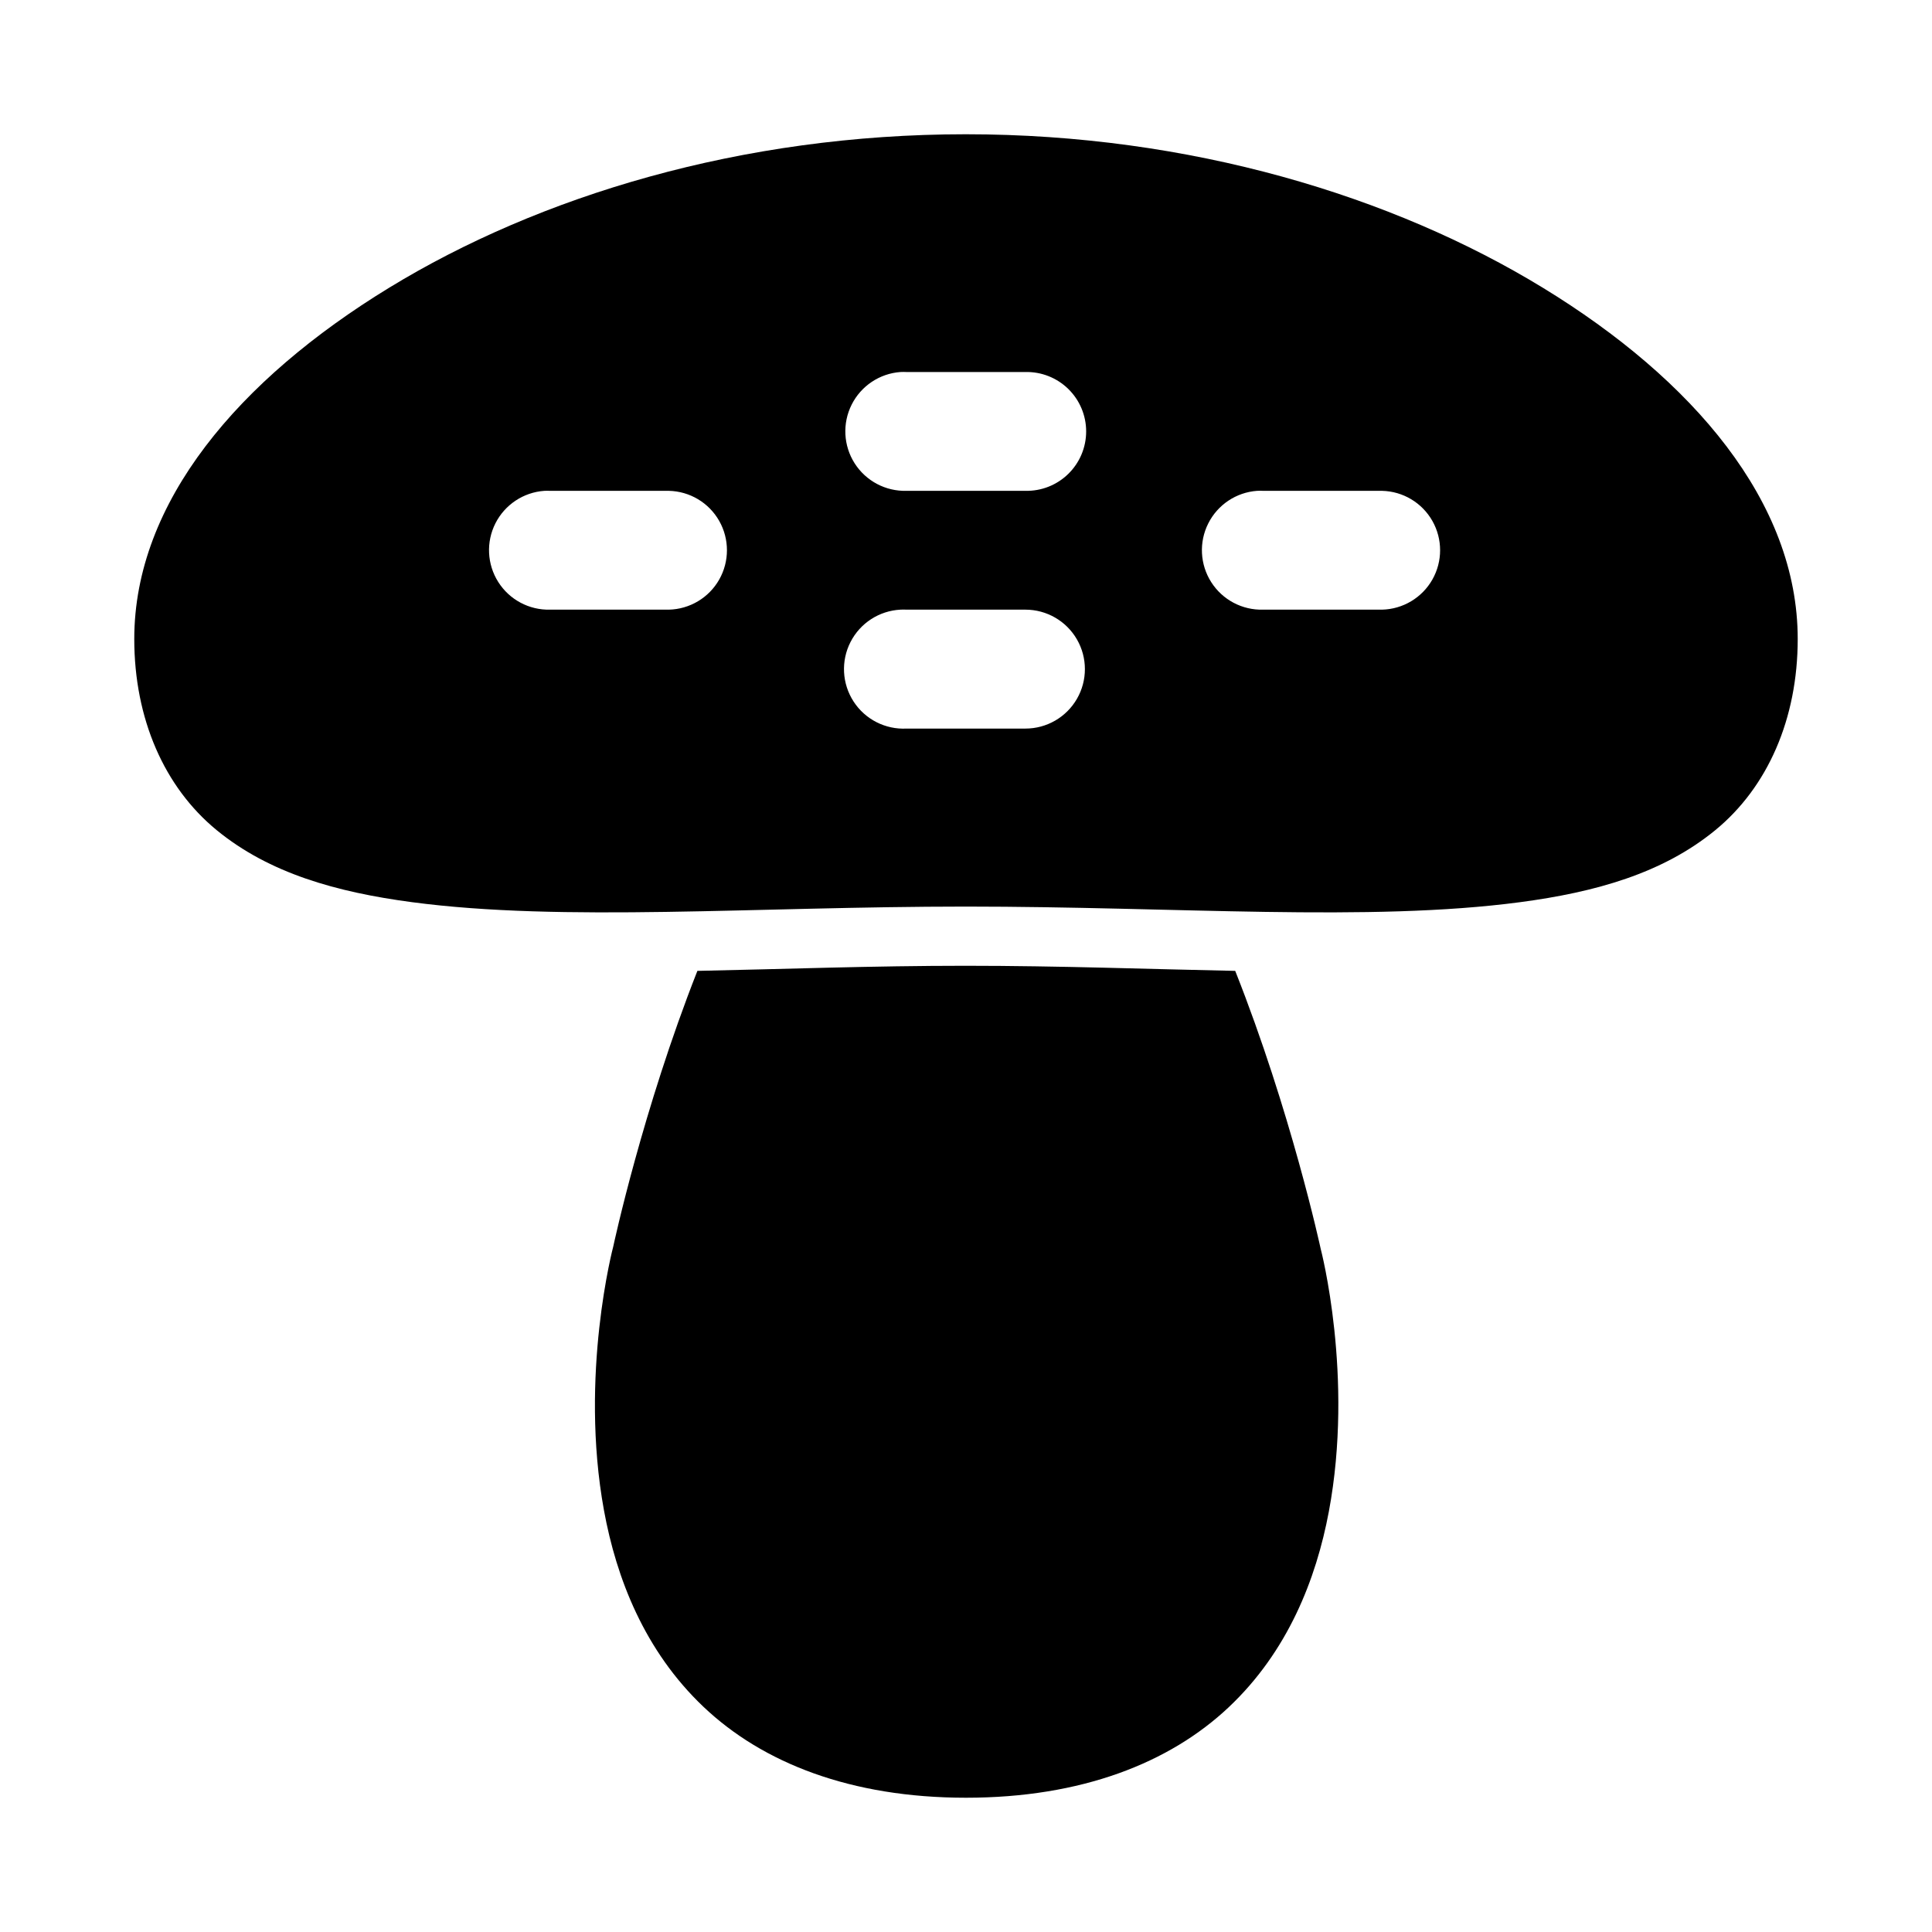 <?xml version="1.0" encoding="UTF-8"?>
<!-- Uploaded to: ICON Repo, www.iconrepo.com, Generator: ICON Repo Mixer Tools -->
<svg fill="#000000" width="800px" height="800px" version="1.1" viewBox="144 144 512 512" xmlns="http://www.w3.org/2000/svg">
 <g>
  <path d="m399.94 399.94c-24.762 0-48.352 0.891-71.125 1.352-14.516 36.84-22.172 72.465-22.293 73.031 0 0-9.039 33.984-2.461 69.957 3.289 17.988 10.742 37.223 26.383 52.059 15.645 14.84 38.992 24.078 69.559 24.078 30.551 0 53.898-9.188 69.586-23.953 15.688-14.766 23.207-33.953 26.566-51.875 6.715-35.797-2.125-69.523-2.152-69.617-0.082-0.387-7.91-36.484-22.66-73.68-22.855-0.461-46.574-1.352-71.402-1.352z"/>
  <path d="m399.94 179.58c-59.441 0-113.06 16.379-152.83 40.684-39.773 24.301-67.527 56.801-67.527 93.078 0 21.105 7.938 39.266 21.863 50.676 13.926 11.41 31.723 16.41 51.723 19.066 40 5.312 90.98 1.168 146.77 1.168s106.92 4.144 146.92-1.168c20.004-2.656 37.77-7.656 51.691-19.066 13.926-11.41 21.863-29.57 21.863-50.676 0-36.277-27.754-68.777-67.527-93.078-39.77-24.305-93.508-40.684-152.95-40.684zm-17.312 63.008c0.543-0.027 1.086-0.027 1.629 0h31.488c4.238-0.094 8.332 1.523 11.359 4.484 3.031 2.965 4.738 7.019 4.738 11.258s-1.707 8.297-4.738 11.258c-3.027 2.965-7.121 4.582-11.359 4.488h-31.488c-5.547 0.164-10.773-2.602-13.762-7.281-2.984-4.68-3.293-10.586-0.805-15.547 2.488-4.965 7.402-8.254 12.938-8.66zm-94.371 31.488c0.5-0.023 1.004-0.023 1.504 0h31.488c5.543 0.121 10.613 3.148 13.348 7.969s2.734 10.727 0 15.547-7.805 7.848-13.348 7.973h-31.488c-5.547 0.141-10.758-2.644-13.723-7.336-2.965-4.688-3.25-10.59-0.746-15.543 2.508-4.949 7.43-8.223 12.965-8.609zm188.87 0c0.543-0.031 1.086-0.031 1.629 0h31.488c5.539 0.121 10.609 3.148 13.348 7.969 2.734 4.82 2.734 10.727 0 15.547-2.738 4.82-7.809 7.848-13.348 7.973h-31.488c-5.551 0.164-10.777-2.602-13.762-7.281-2.988-4.68-3.293-10.586-0.805-15.547 2.488-4.965 7.398-8.254 12.938-8.66zm-94.496 31.488c0.543-0.031 1.086-0.031 1.629 0h31.488c5.629 0 10.832 3.004 13.648 7.879s2.816 10.883 0 15.758c-2.816 4.879-8.02 7.879-13.648 7.879h-31.488c-5.629 0.293-10.988-2.441-14.055-7.172-3.066-4.731-3.379-10.738-0.816-15.758 2.562-5.023 7.613-8.297 13.242-8.586z"/>
 </g>
</svg>